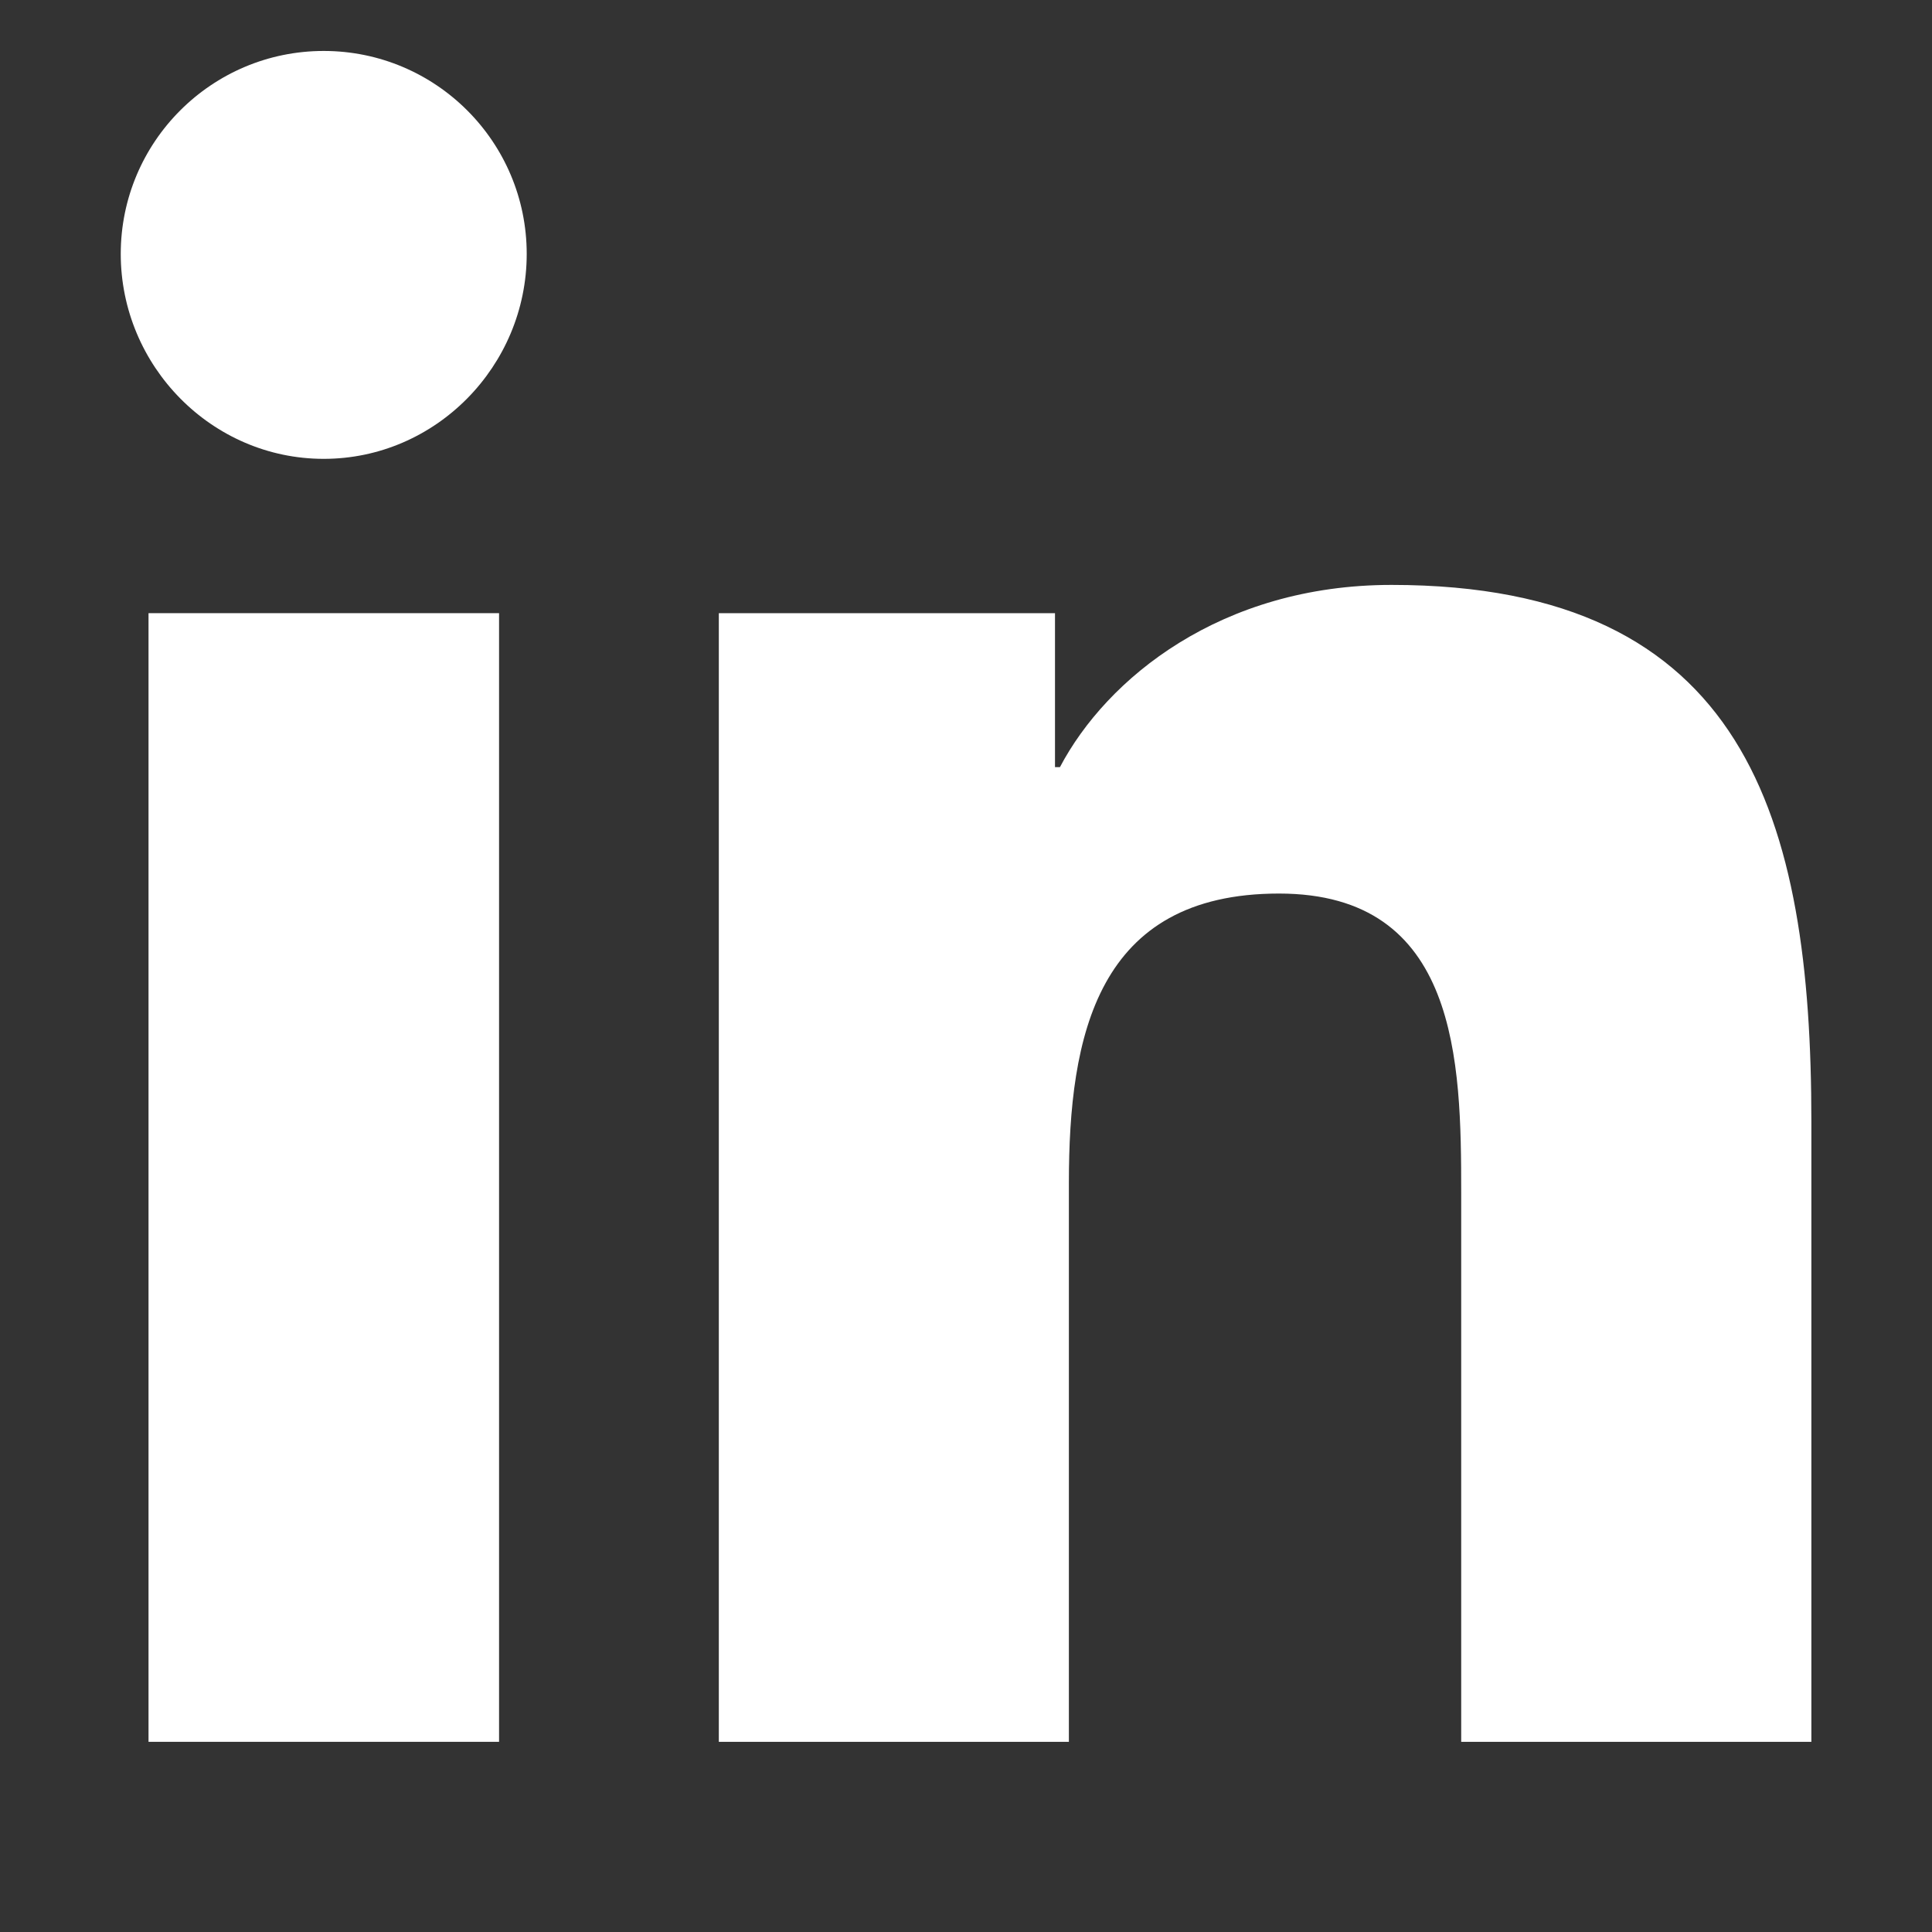<svg width="16" height="16" viewBox="0 0 16 16" fill="none" xmlns="http://www.w3.org/2000/svg">
<rect x="0" y="0" width="16" height="16" fill="#333333" stroke="none"/>
<path d="M14.998 14.425V14.425H15.001V9.29C15.001 6.779 14.46 4.844 11.524 4.844C10.112 4.844 9.165 5.618 8.778 6.353H8.737V5.078H5.953V14.425H8.852V9.797C8.852 8.578 9.083 7.4 10.592 7.4C12.079 7.4 12.101 8.791 12.101 9.875V14.425H14.998Z" fill="white"/>
<path d="M1.23 5.078H4.133V14.425H1.23V5.078Z" fill="white"/>
<path d="M2.681 0.422C1.753 0.422 1 1.175 1 2.103C1 3.031 1.753 3.8 2.681 3.8C3.609 3.8 4.362 3.031 4.362 2.103C4.362 1.175 3.609 0.422 2.681 0.422V0.422Z" fill="white"/>
</svg>
